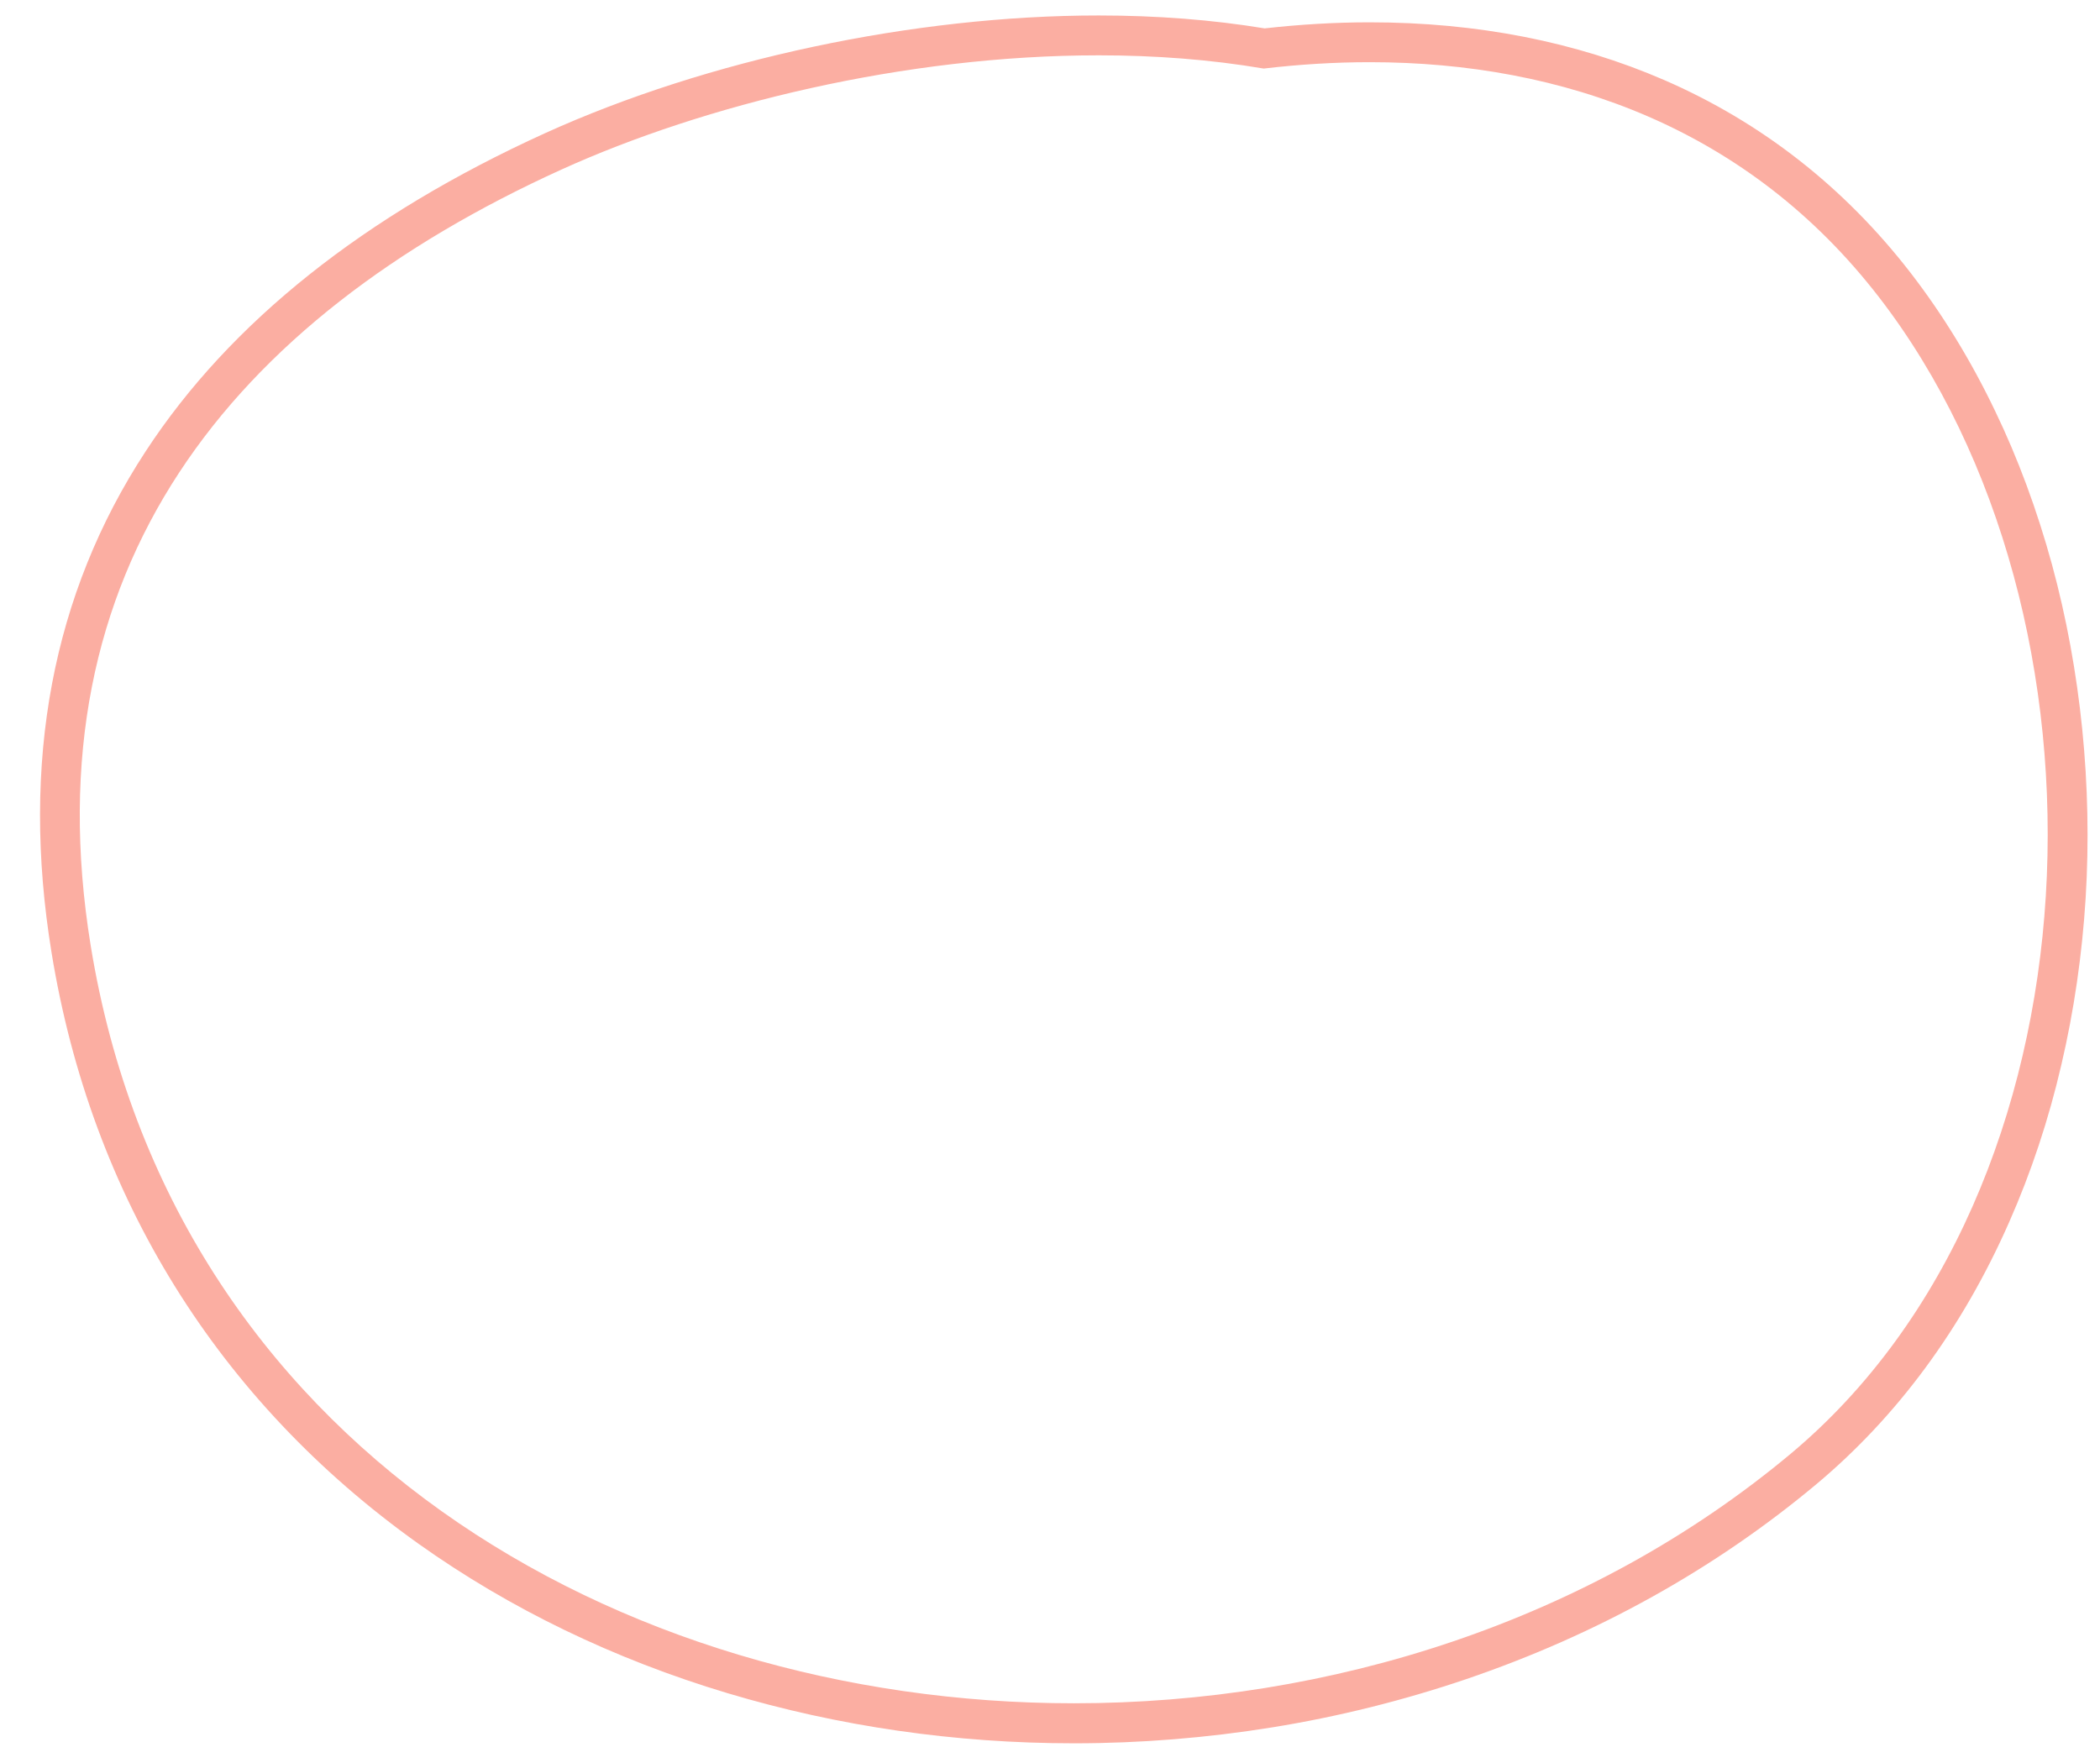 <?xml version="1.0" encoding="utf-8"?>
<!-- Generator: Adobe Illustrator 24.0.1, SVG Export Plug-In . SVG Version: 6.00 Build 0)  -->
<svg version="1.1" id="Layer_1" xmlns="http://www.w3.org/2000/svg" xmlns:xlink="http://www.w3.org/1999/xlink" x="0px" y="0px"
	 viewBox="0 0 1317 1106" style="enable-background:new 0 0 1317 1106;" xml:space="preserve">
<style type="text/css">
	.st0{fill:#fbaea2;}
</style>
<g>
	<path class="st0" d="M689,34.7c35.2,0,70,2.6,103.5,8.3c22.2-2.6,44.4-4,66.5-4c121.5,0,237.9,41.8,319.4,147.4
		c154.3,199.8,143.2,559.5-55.5,725.5C997,1017,834.2,1068.3,673.5,1068.3c-286.4,0-565.8-163.1-616.6-475.1
		c-38.4-236.1,87.5-392.5,295.3-486.9C441.9,65.6,567.4,34.7,689,34.7 M689,9.7c-115.5,0-245.3,27.6-347.1,73.8
		C228.6,135,144.3,202.1,91.4,283c-58.6,89.5-78.5,195.2-59.1,314.3c24.9,153.2,104.5,281.4,230.1,370.9
		c57.3,40.8,122.6,72.4,194,93.8c69.5,20.8,142.6,31.4,217.2,31.4c41.6,0,83.4-3.4,124.3-10c41.5-6.7,82.3-16.9,121.5-30.2
		c82-27.9,155.9-69,219.6-122.2c50.9-42.6,91.7-97.9,121-164.4c13.7-31,24.8-64.3,32.8-98.9c7.9-33.7,13-68.9,15.2-104.4
		c4.3-70.4-3-142.7-21.1-209.2c-9.3-34-21.3-66.6-35.9-96.8c-15-31.3-32.8-60.3-52.8-86.2c-41.5-53.7-93.5-94.4-154.5-120.9
		C988.4,26.2,926.3,14,859,14c-21.5,0-43.6,1.3-65.9,3.8C760.4,12.4,725.4,9.7,689,9.7L689,9.7z"/>
</g>
</svg>
